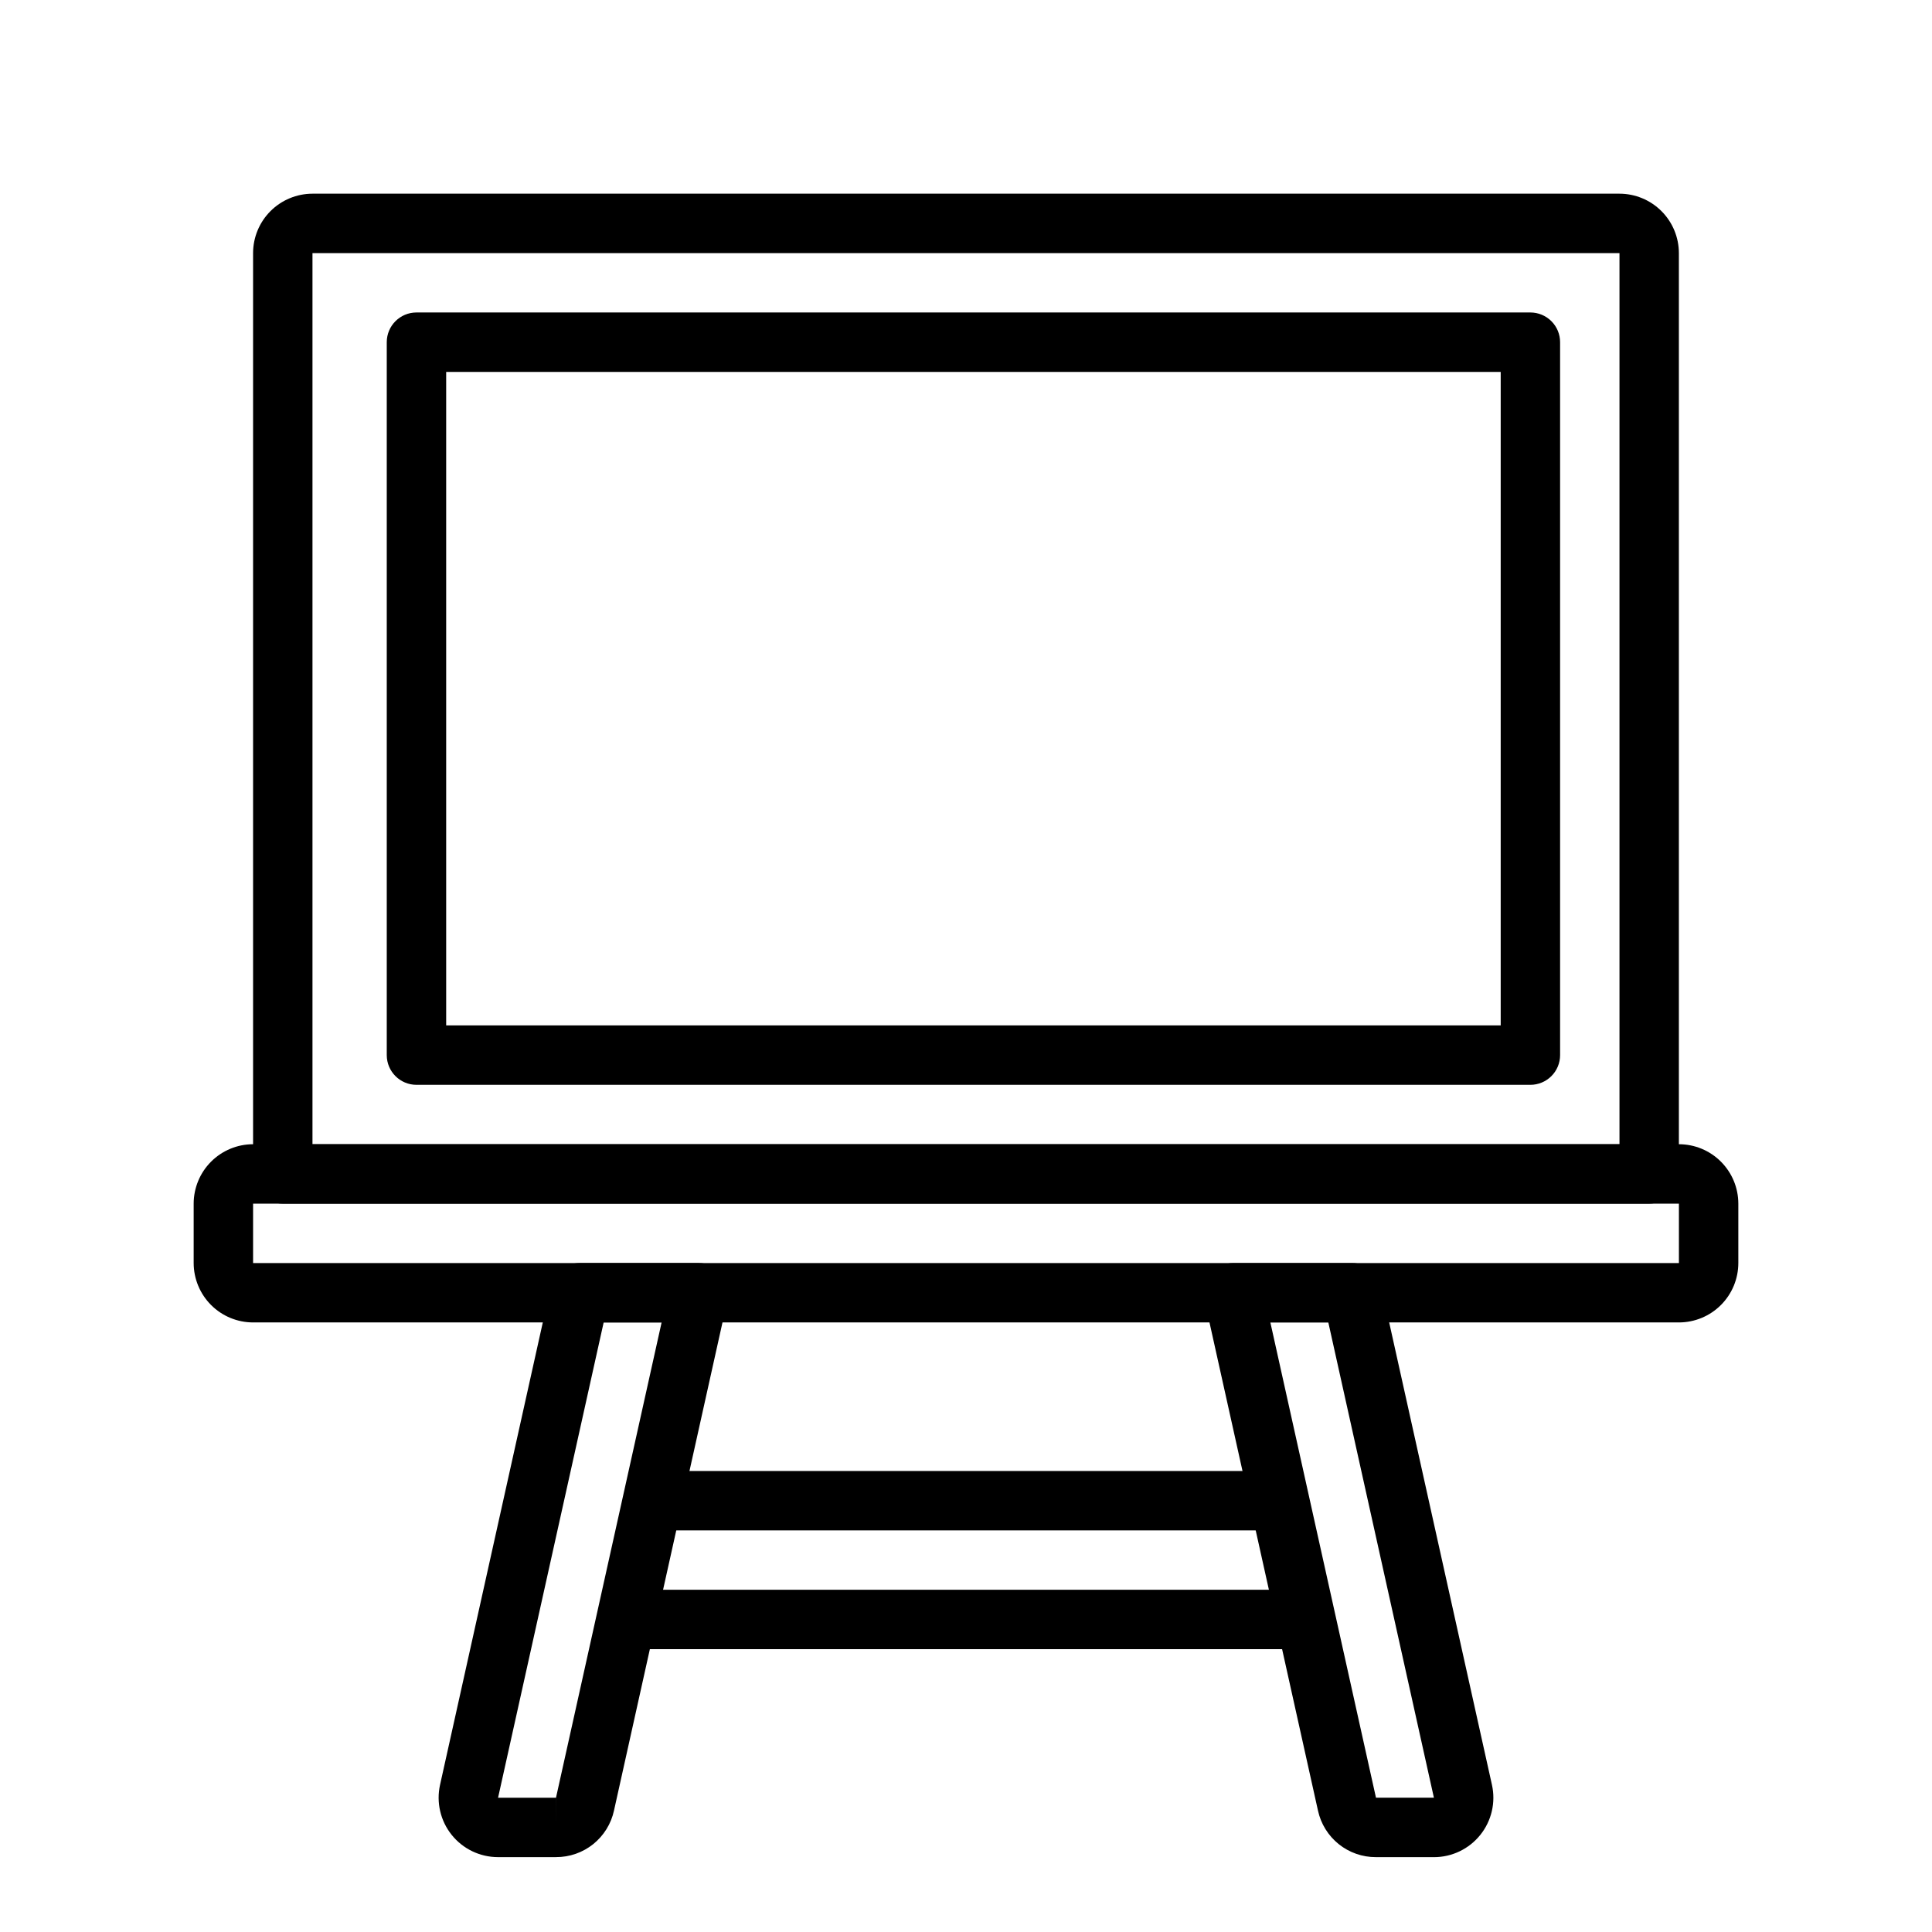<?xml version="1.0" encoding="UTF-8"?>
<!-- Uploaded to: ICON Repo, www.svgrepo.com, Generator: ICON Repo Mixer Tools -->
<svg fill="#000000" width="800px" height="800px" version="1.1" viewBox="144 144 512 512" xmlns="http://www.w3.org/2000/svg">
 <g>
  <path d="m581.05 462.98h-362.11c-4.348 0-7.871-3.527-7.871-7.875v-244.03c0.004-4.176 1.664-8.176 4.617-11.129 2.949-2.949 6.953-4.609 11.125-4.617h346.37c4.172 0.008 8.176 1.668 11.125 4.617 2.953 2.953 4.613 6.953 4.617 11.129v244.03c0 2.09-0.828 4.09-2.305 5.566-1.477 1.477-3.477 2.309-5.566 2.309zm-354.24-15.746h346.37v-236.16h-346.37z"/>
  <path d="m549.57 431.49h-295.2c-4.348 0-7.875-3.527-7.875-7.875v-188.93c0-4.348 3.527-7.875 7.875-7.875h295.2c2.09 0 4.09 0.832 5.566 2.309 1.477 1.477 2.305 3.477 2.305 5.566v188.93c0 2.09-0.828 4.09-2.305 5.566-1.477 1.477-3.477 2.309-5.566 2.309zm-287.33-15.746h279.46v-173.18h-279.46z"/>
  <path d="m588.93 494.46h-377.86c-4.176-0.004-8.176-1.664-11.129-4.613-2.949-2.953-4.609-6.953-4.617-11.129v-15.742c0.008-4.176 1.668-8.18 4.617-11.129 2.953-2.953 6.953-4.613 11.129-4.617h377.86c4.176 0.004 8.176 1.664 11.129 4.617 2.953 2.949 4.613 6.953 4.617 11.129v15.742c-0.004 4.176-1.664 8.176-4.617 11.129-2.953 2.949-6.953 4.609-11.129 4.613zm-377.86-31.484v15.742h377.86v-15.742z"/>
  <path d="m524 636.16h-15.355c-3.59 0.016-7.07-1.199-9.867-3.445s-4.738-5.383-5.5-8.887l-30.121-135.53c-0.52-2.332 0.051-4.769 1.543-6.633 1.496-1.863 3.754-2.945 6.144-2.945h31.488c3.691 0 6.887 2.562 7.688 6.164l29.363 132.12c1.035 4.664-0.102 9.547-3.094 13.27-2.992 3.727-7.512 5.894-12.289 5.891zm-43.34-141.7 27.988 125.95h15.352l-27.98-125.95z"/>
  <path d="m291.35 636.16h-15.359c-4.777 0-9.297-2.164-12.285-5.891-2.988-3.723-4.125-8.605-3.09-13.27l29.359-132.12h-0.004c0.805-3.602 4-6.164 7.691-6.164h31.488-0.004c2.391 0 4.648 1.082 6.144 2.945 1.496 1.863 2.062 4.301 1.547 6.633l-30.125 135.53c-0.762 3.504-2.703 6.641-5.5 8.887s-6.277 3.461-9.863 3.445zm0-15.742v7.871l0.008-7.871zm12.625-125.95-27.984 125.95h15.352l27.988-125.95z"/>
  <path d="m486.59 581.05h-173.18c-4.348 0-7.871-3.523-7.871-7.871s3.523-7.871 7.871-7.871h173.18c4.348 0 7.871 3.523 7.871 7.871s-3.523 7.871-7.871 7.871z"/>
  <path d="m478.72 549.57h-157.44c-4.348 0-7.871-3.523-7.871-7.871 0-4.348 3.523-7.871 7.871-7.871h157.44c4.348 0 7.871 3.523 7.871 7.871 0 4.348-3.523 7.871-7.871 7.871z"/>
 </g>
</svg>